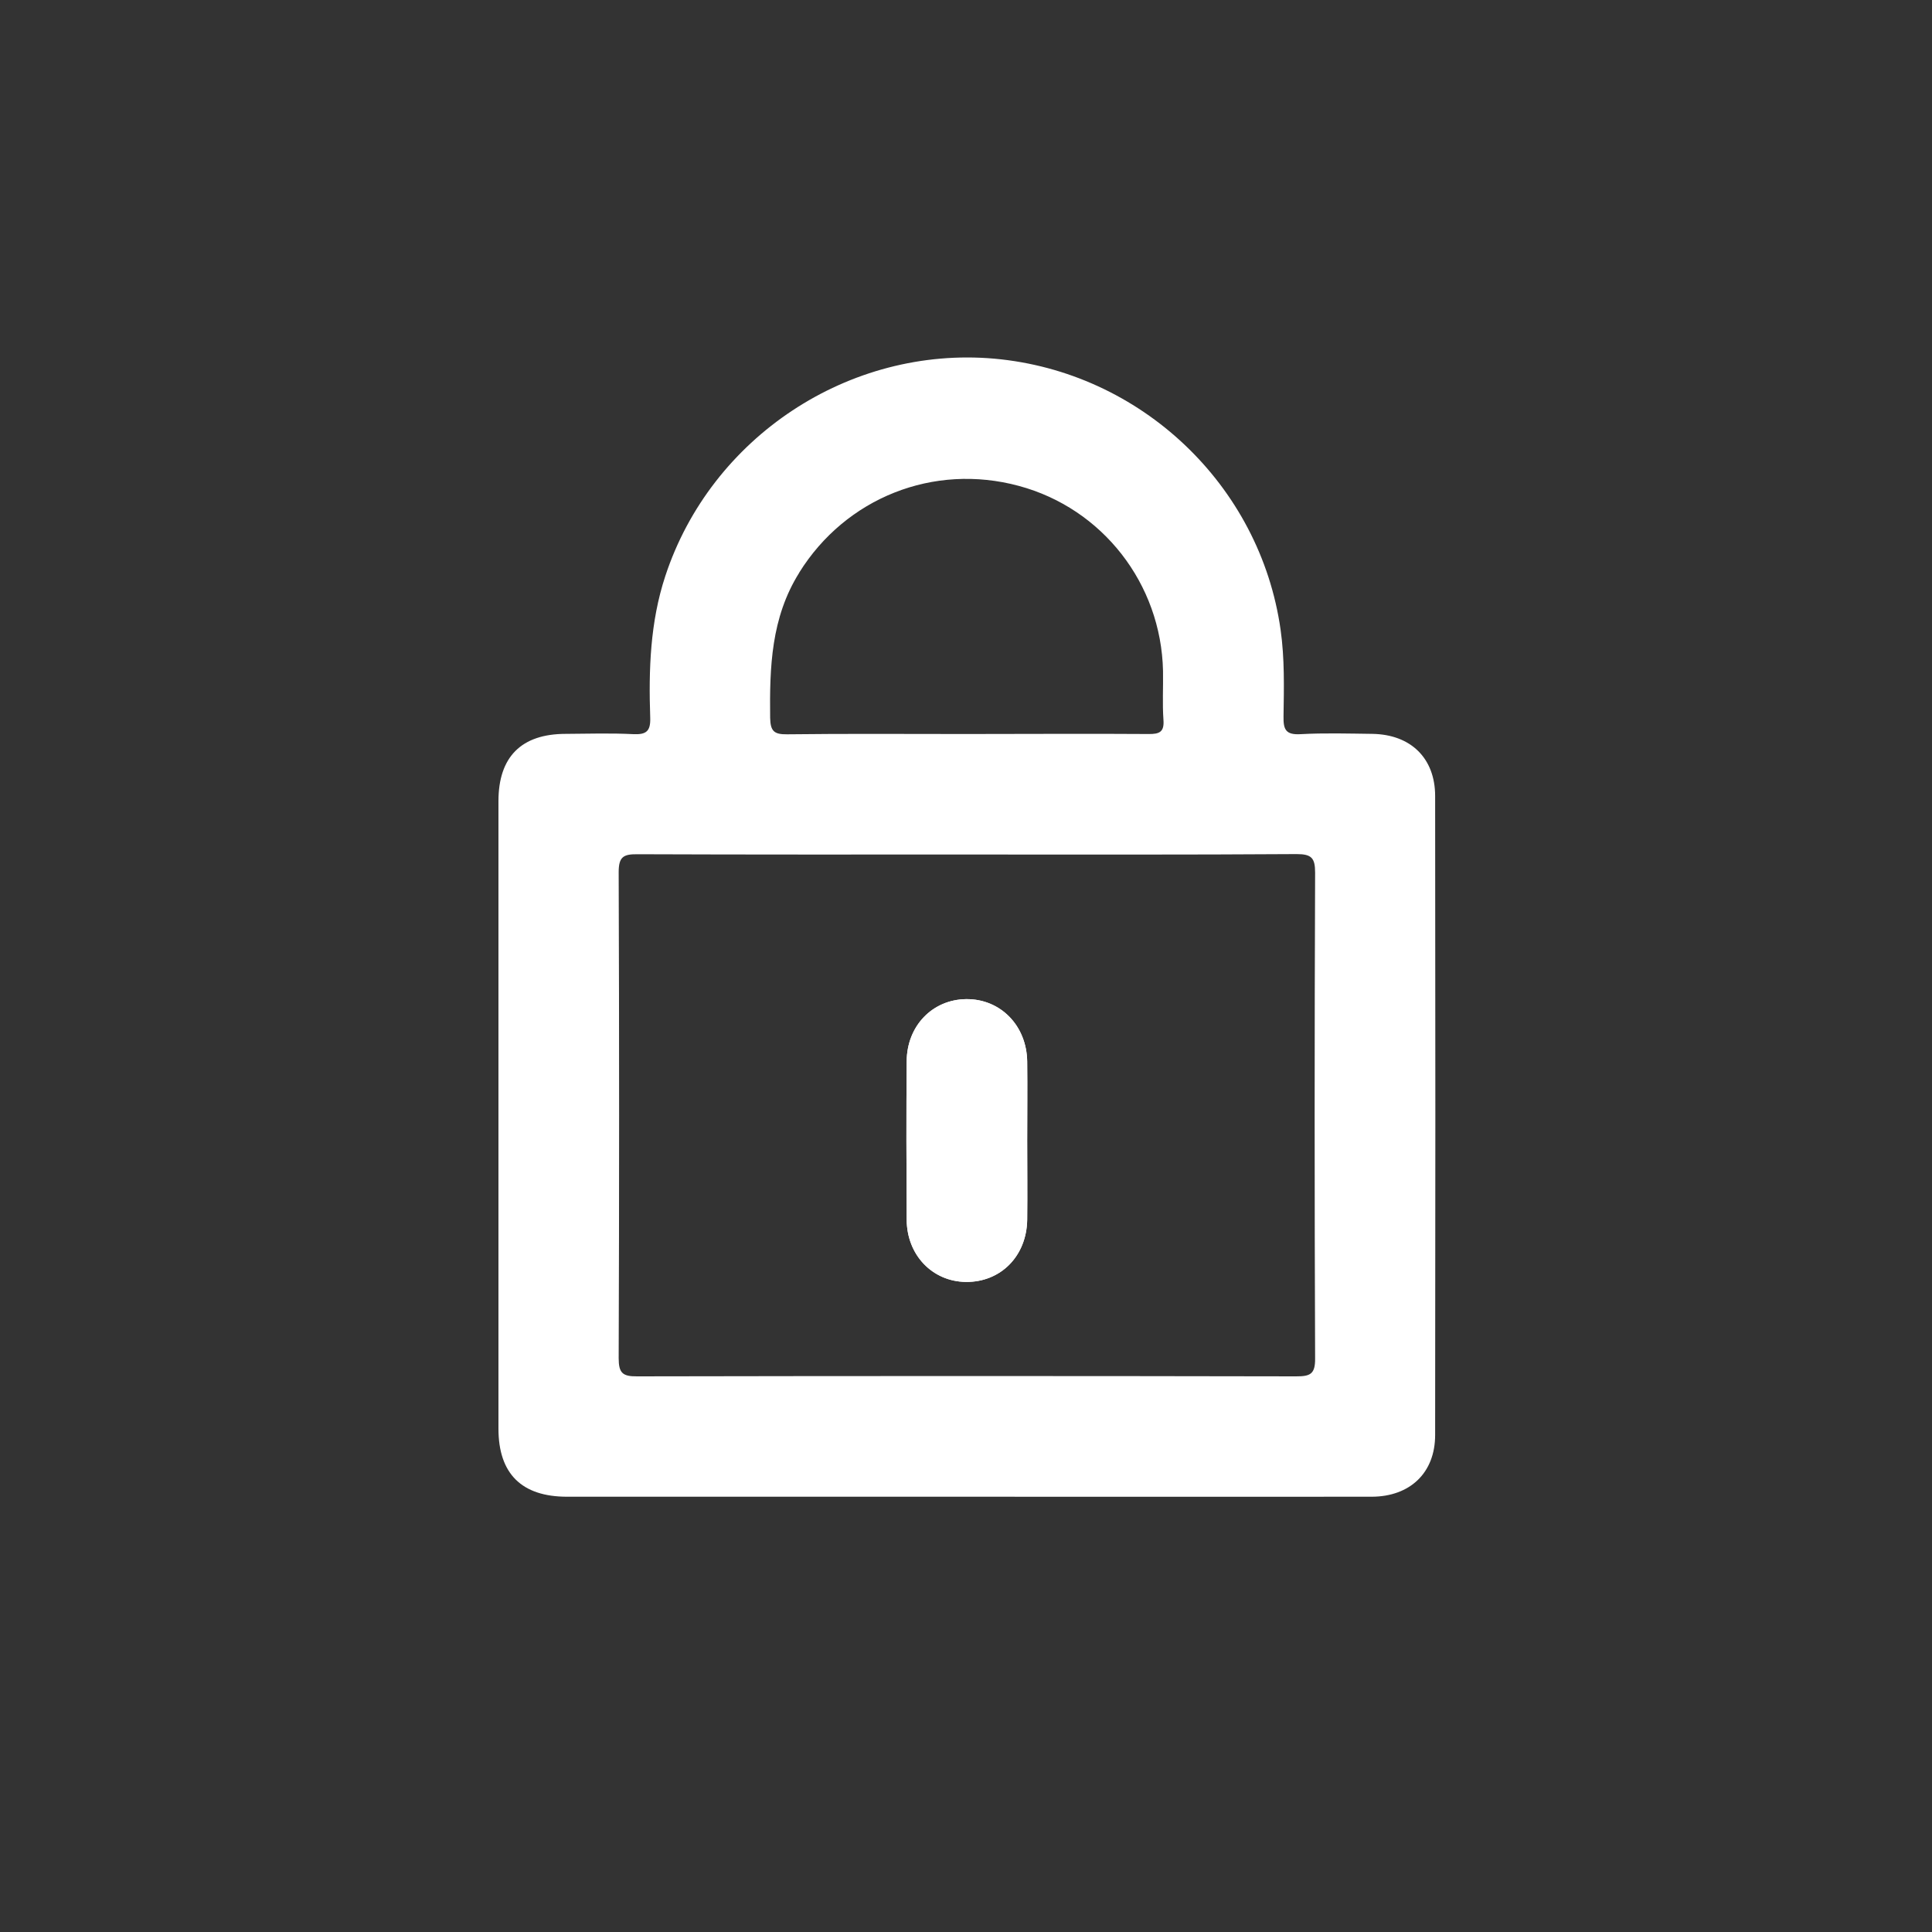 <svg width="40" height="40" viewBox="0 0 40 40" fill="none" xmlns="http://www.w3.org/2000/svg">
<rect x="0" y="0" width="40" height="40" fill="#333333" stroke="none"/>
<path d="M28.414 15.194C27.918 15.188 27.424 15.173 26.931 15.2C26.622 15.218 26.568 15.109 26.574 14.828C26.583 14.232 26.598 13.635 26.513 13.036C26.089 10.042 23.619 7.699 20.589 7.426C17.577 7.16 14.719 9.052 13.774 11.928C13.459 12.884 13.429 13.868 13.462 14.855C13.472 15.134 13.387 15.212 13.114 15.2C12.648 15.176 12.179 15.191 11.713 15.194C10.795 15.194 10.32 15.669 10.32 16.587C10.32 20.919 10.32 25.248 10.32 29.58C10.32 30.512 10.801 30.988 11.74 30.988H20.014C22.808 30.988 25.605 30.991 28.402 30.988C29.192 30.985 29.713 30.494 29.713 29.71C29.719 25.299 29.719 20.892 29.713 16.481C29.713 15.694 29.204 15.206 28.414 15.194ZM16.547 11.855C17.51 10.308 19.326 9.582 21.094 10.06C22.826 10.526 24.04 12.085 24.079 13.889C24.085 14.229 24.064 14.568 24.088 14.903C24.107 15.155 24.007 15.2 23.776 15.197C22.517 15.188 21.258 15.197 19.995 15.197C18.733 15.197 17.528 15.188 16.296 15.203C16.027 15.206 15.951 15.14 15.945 14.861C15.933 13.817 15.963 12.79 16.547 11.858V11.855ZM27.228 28.127C27.231 28.451 27.125 28.496 26.837 28.496C22.29 28.487 17.74 28.487 13.19 28.496C12.887 28.499 12.809 28.424 12.809 28.118C12.821 24.767 12.821 21.412 12.809 18.058C12.809 17.737 12.908 17.683 13.199 17.686C15.485 17.695 17.773 17.692 20.062 17.692C22.351 17.692 24.585 17.698 26.846 17.683C27.155 17.683 27.228 17.764 27.228 18.067C27.215 21.421 27.215 24.773 27.228 28.127ZM21.267 21.981C21.258 21.231 20.71 20.677 20.001 20.686C19.305 20.695 18.775 21.24 18.772 21.975C18.763 23.068 18.766 24.158 18.772 25.251C18.775 25.983 19.302 26.532 19.995 26.541C20.716 26.55 21.255 26.008 21.267 25.254C21.273 24.709 21.267 24.164 21.267 23.616C21.267 23.068 21.273 22.526 21.267 21.981Z" fill="white"/>
<path d="M21.267 23.616C21.267 24.164 21.273 24.709 21.267 25.254C21.255 26.008 20.716 26.55 19.995 26.541C19.302 26.531 18.775 25.983 18.772 25.251C18.766 24.158 18.763 23.068 18.772 21.975C18.775 21.24 19.305 20.695 20.001 20.686C20.71 20.677 21.258 21.231 21.267 21.981C21.273 22.526 21.267 23.071 21.267 23.616Z" fill="white"/>
</svg>
